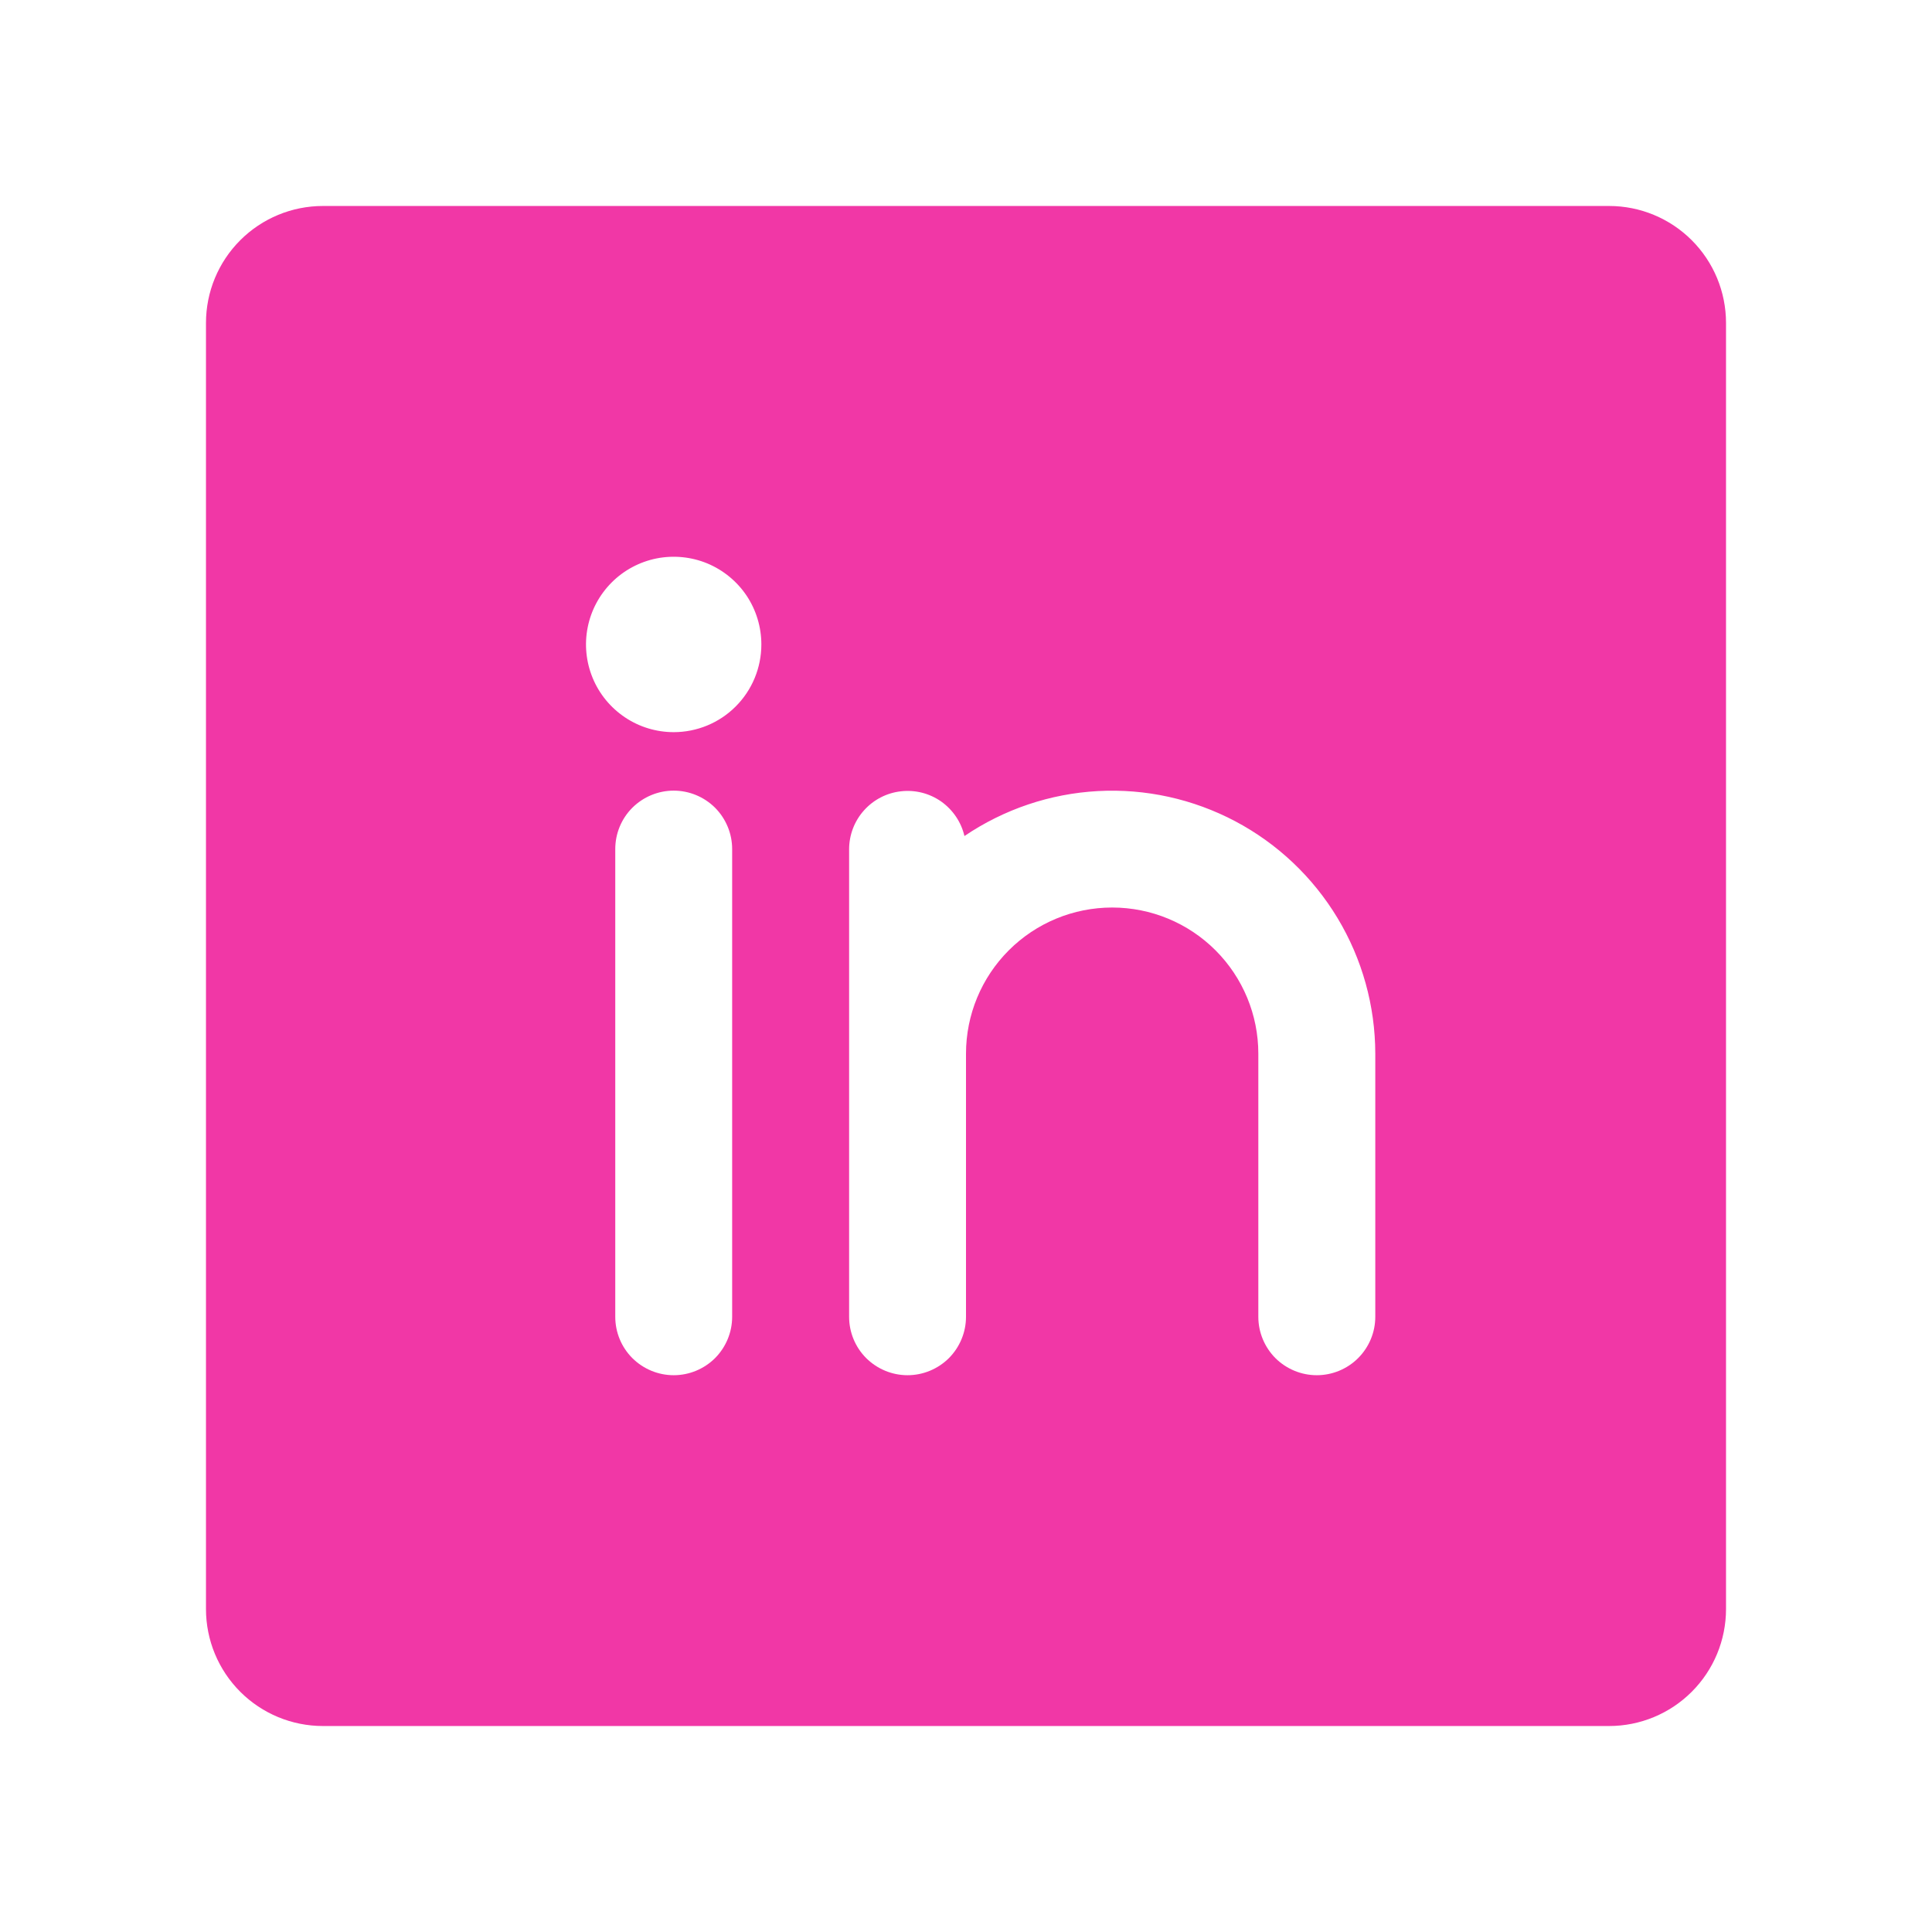 <svg xmlns="http://www.w3.org/2000/svg" width="26" height="26" viewBox="0 0 26 26" fill="none"><g clip-path="url(#clip0_550_2699)"><path d="M21.655 2.772H4.346C3.928 2.772 3.528 2.938 3.233 3.233C2.938 3.528 2.772 3.928 2.772 4.346V21.654C2.772 22.072 2.938 22.472 3.233 22.767C3.528 23.062 3.928 23.228 4.346 23.228H21.655C22.072 23.228 22.472 23.062 22.767 22.767C23.062 22.472 23.228 22.072 23.228 21.654V4.346C23.228 3.928 23.062 3.528 22.767 3.233C22.472 2.938 22.072 2.772 21.655 2.772ZM9.853 17.721C9.853 17.929 9.77 18.129 9.623 18.277C9.475 18.424 9.275 18.507 9.066 18.507C8.858 18.507 8.658 18.424 8.51 18.277C8.362 18.129 8.28 17.929 8.28 17.721V11.426C8.28 11.218 8.362 11.018 8.51 10.87C8.658 10.723 8.858 10.64 9.066 10.64C9.275 10.64 9.475 10.723 9.623 10.87C9.77 11.018 9.853 11.218 9.853 11.426V17.721ZM9.066 9.853C8.833 9.853 8.605 9.784 8.411 9.654C8.217 9.524 8.065 9.34 7.976 9.124C7.887 8.909 7.863 8.671 7.909 8.442C7.954 8.214 8.067 8.003 8.232 7.838C8.397 7.673 8.607 7.561 8.836 7.515C9.065 7.47 9.302 7.493 9.518 7.582C9.734 7.672 9.918 7.823 10.048 8.017C10.177 8.211 10.246 8.439 10.246 8.673C10.246 8.986 10.122 9.286 9.901 9.507C9.68 9.729 9.379 9.853 9.066 9.853ZM18.508 17.721C18.508 17.929 18.425 18.129 18.277 18.277C18.13 18.424 17.929 18.507 17.721 18.507C17.512 18.507 17.312 18.424 17.164 18.277C17.017 18.129 16.934 17.929 16.934 17.721V14.18C16.934 13.658 16.727 13.158 16.358 12.789C15.989 12.42 15.489 12.213 14.967 12.213C14.445 12.213 13.945 12.42 13.576 12.789C13.207 13.158 13 13.658 13 14.18V17.721C13 17.929 12.917 18.129 12.77 18.277C12.622 18.424 12.422 18.507 12.213 18.507C12.005 18.507 11.805 18.424 11.657 18.277C11.509 18.129 11.427 17.929 11.427 17.721V11.426C11.428 11.234 11.499 11.048 11.628 10.905C11.757 10.761 11.934 10.67 12.125 10.649C12.317 10.627 12.509 10.676 12.667 10.787C12.824 10.899 12.936 11.064 12.979 11.251C13.512 10.89 14.132 10.681 14.774 10.646C15.417 10.611 16.056 10.752 16.625 11.053C17.193 11.354 17.668 11.804 18 12.355C18.332 12.906 18.507 13.537 18.508 14.18V17.721Z" fill="#F137A6"></path></g><defs><clipPath id="clip0_550_2699"><rect width="25.177" height="25.177" fill="white" transform="translate(0.412 0.412)"></rect></clipPath></defs></svg>